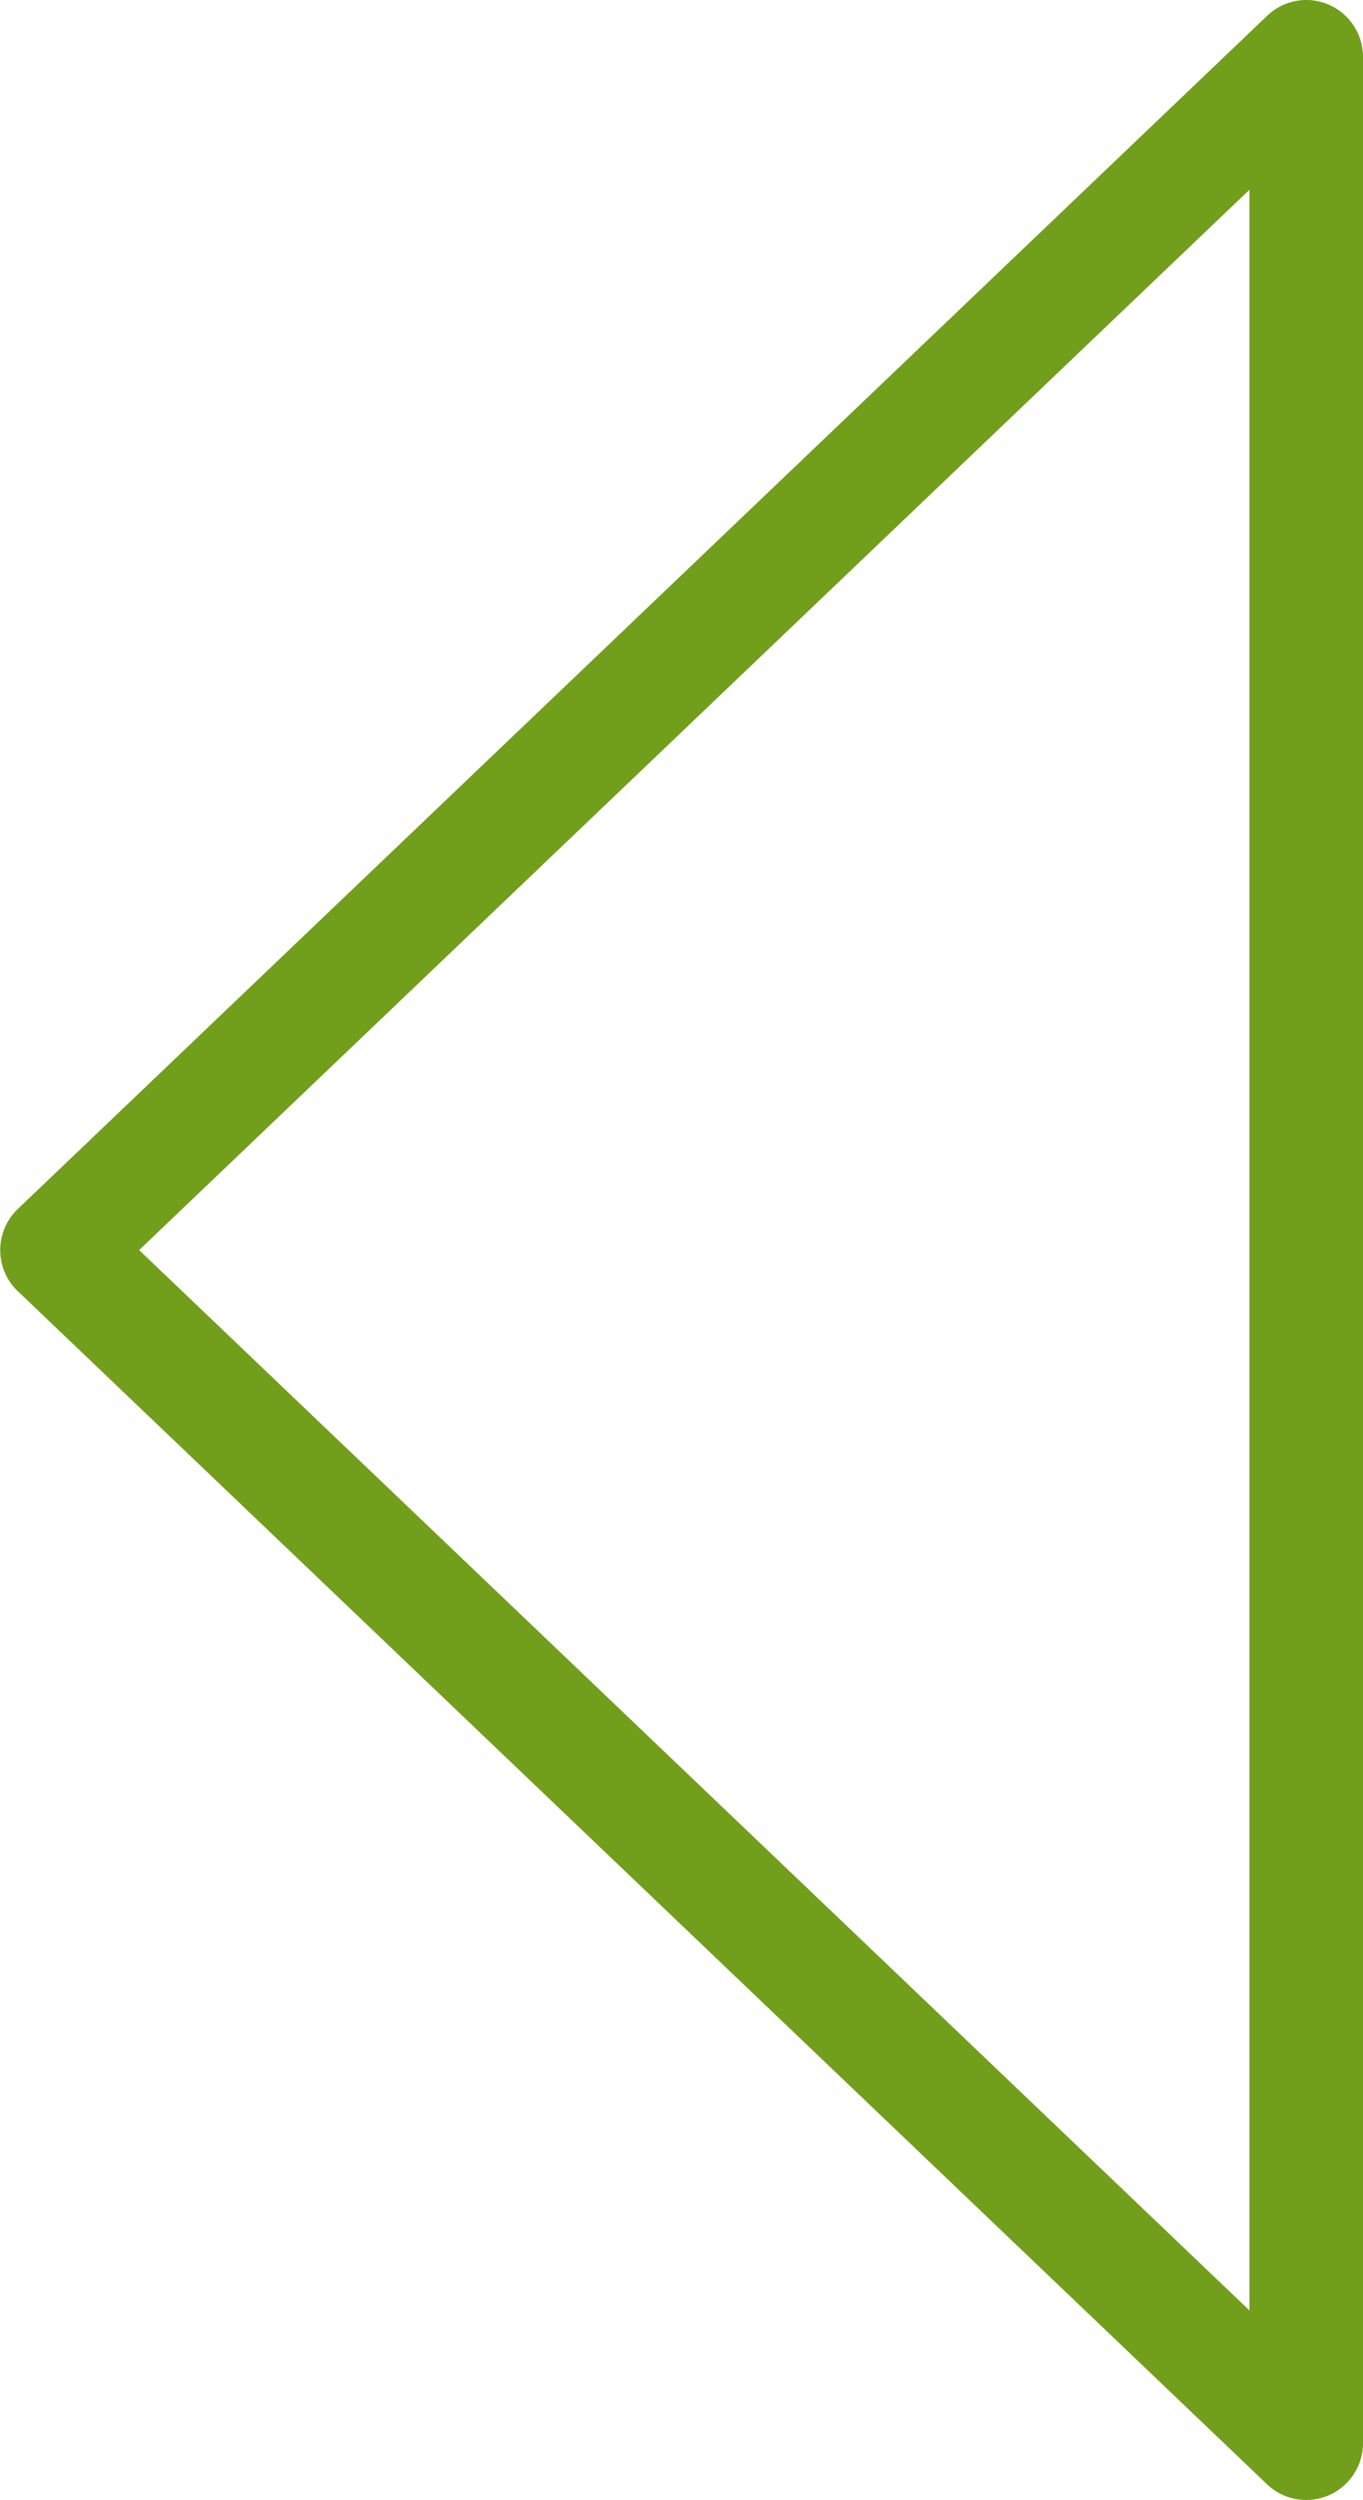 <svg xmlns="http://www.w3.org/2000/svg" width="24" height="44" viewBox="0 0 24 44"><title>fancyicon_arrow3_left</title><path d="M33,0a1,1,0,0,0-.69.28h0l-22,21h0a1,1,0,0,0,0,1.44h0l22,21h0A1,1,0,0,0,34,43V1A1,1,0,0,0,33,0ZM32,40.66,12.45,22,32,3.34Z" transform="translate(-10)" fill="#719f1b"/></svg>